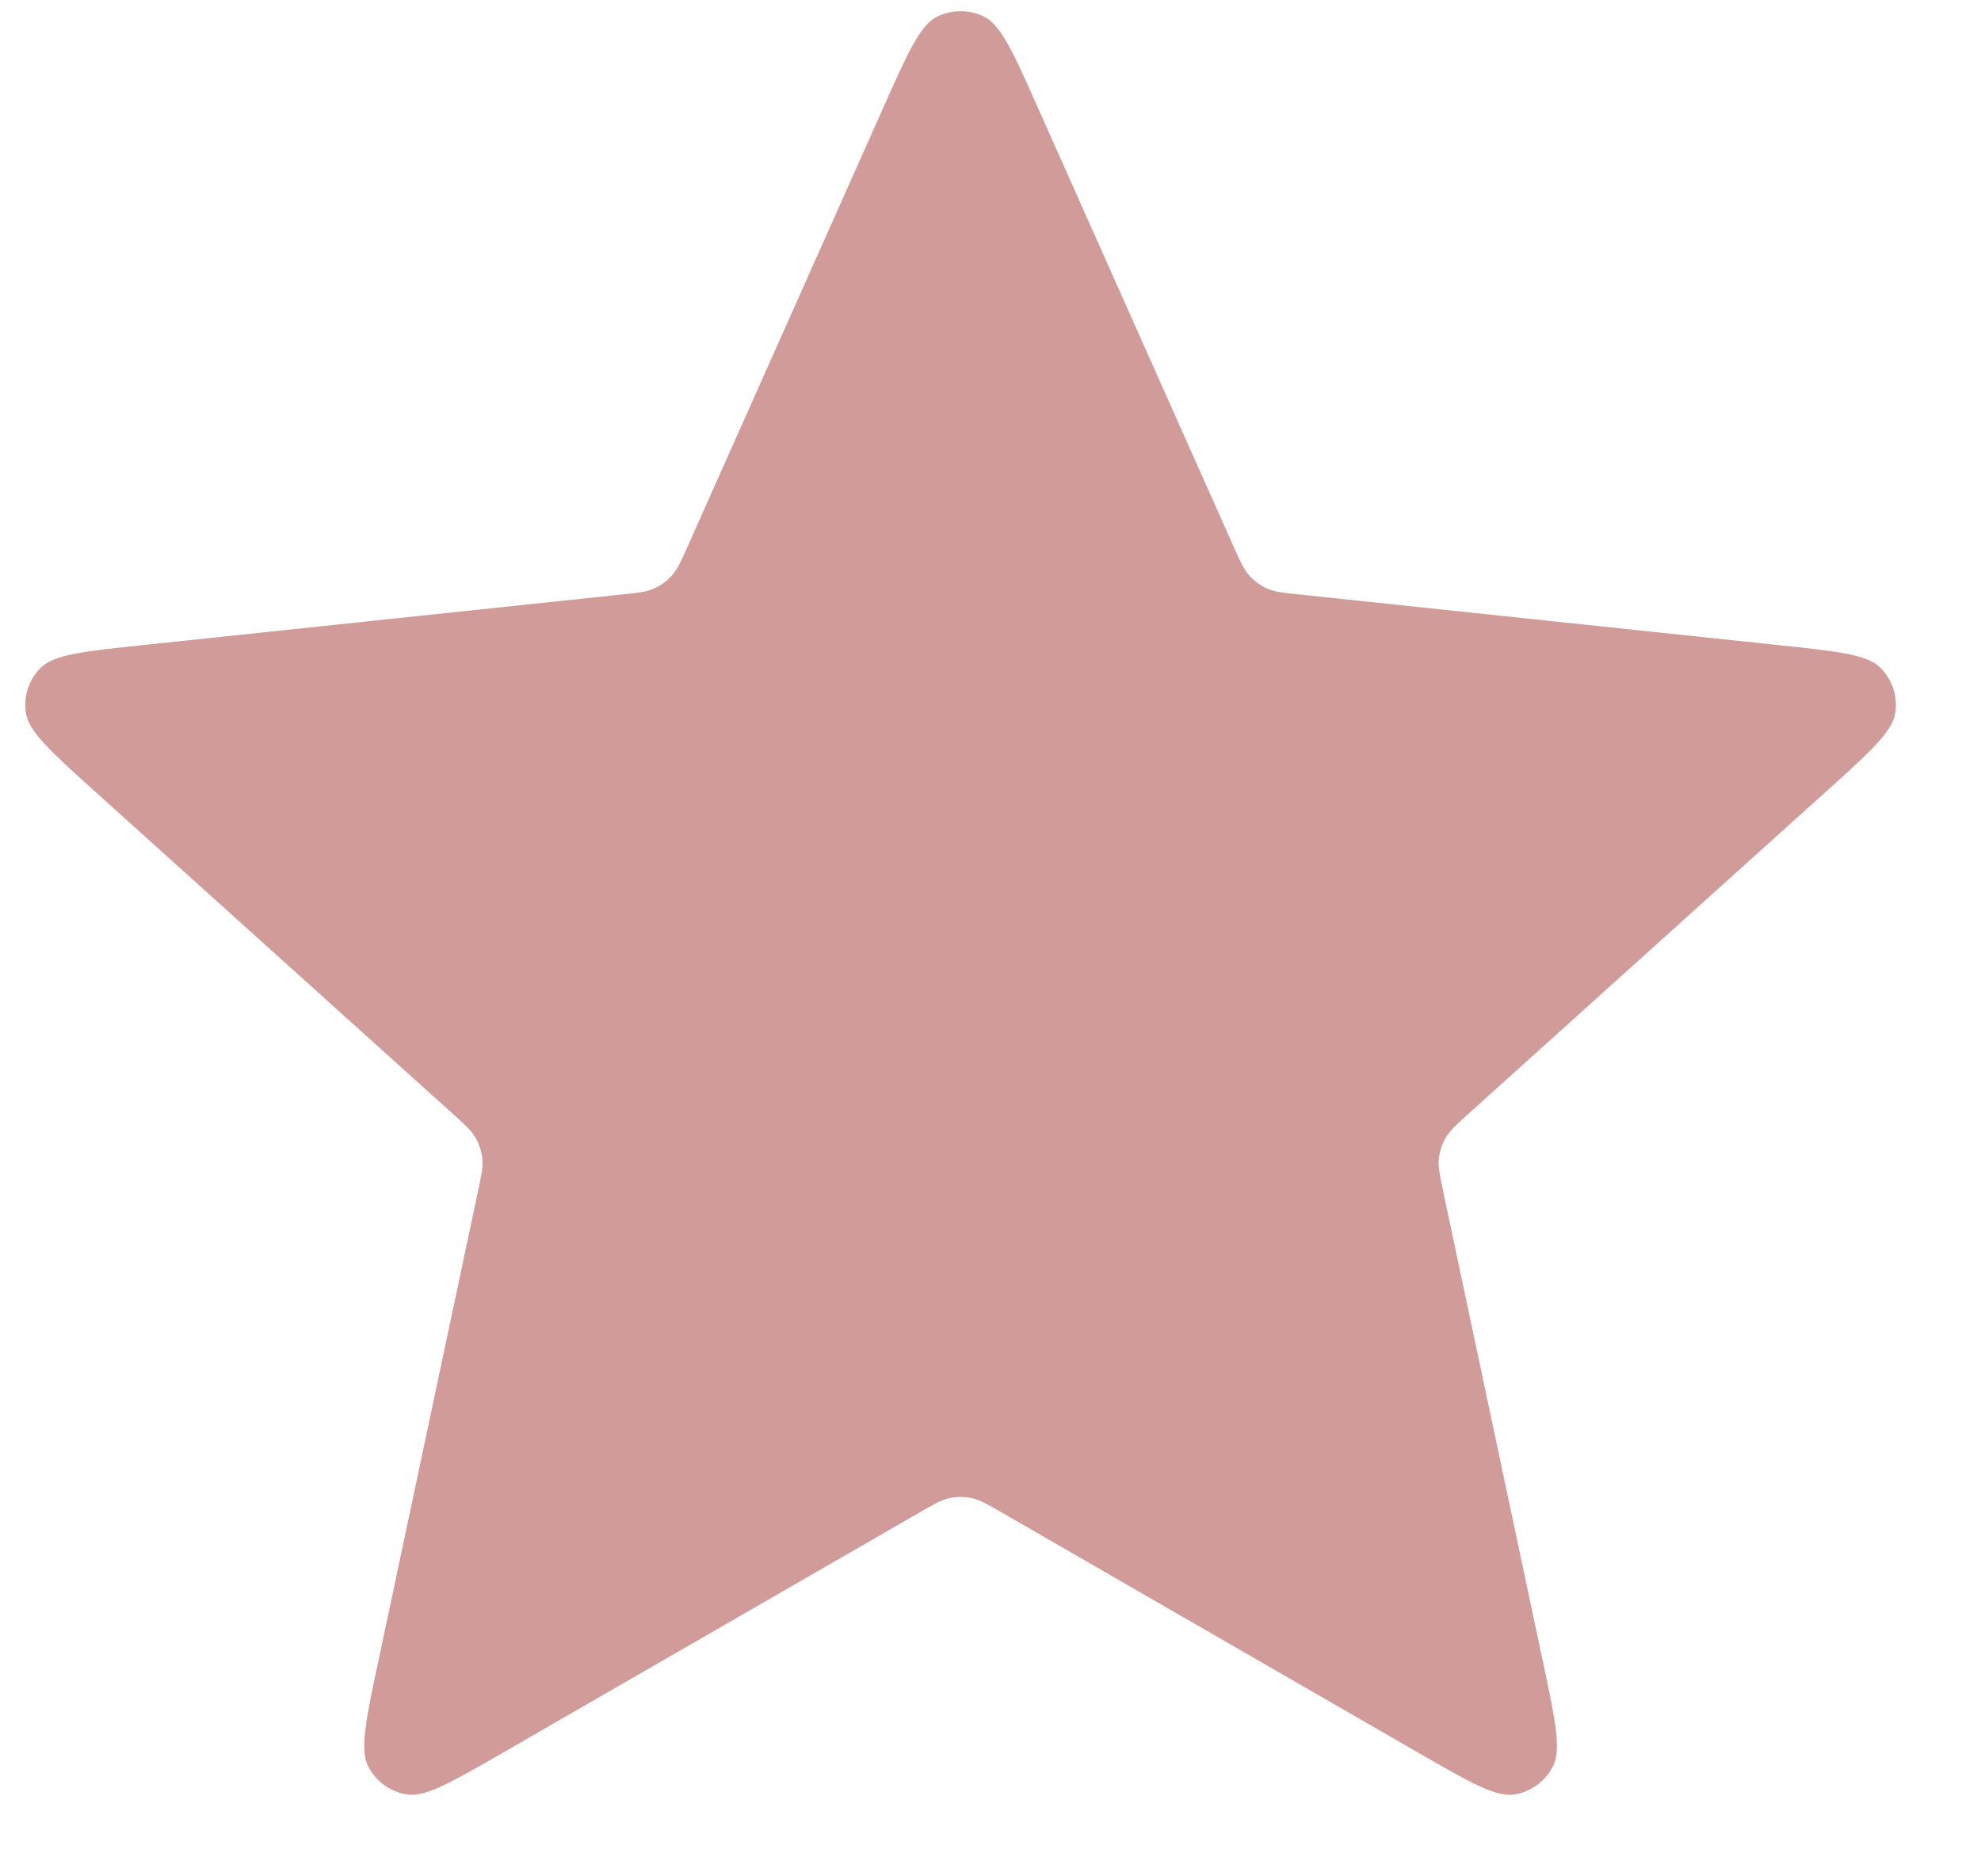 <svg width="19" height="18" viewBox="0 0 19 18" fill="none" xmlns="http://www.w3.org/2000/svg">
<path d="M8.472 1.032C8.707 0.505 8.824 0.241 8.988 0.16C9.13 0.09 9.296 0.09 9.438 0.16C9.602 0.241 9.72 0.505 9.954 1.032L11.825 5.229C11.895 5.385 11.929 5.462 11.983 5.522C12.031 5.575 12.089 5.617 12.153 5.646C12.227 5.679 12.312 5.688 12.481 5.705L17.051 6.188C17.625 6.248 17.912 6.279 18.039 6.409C18.15 6.522 18.202 6.681 18.178 6.838C18.152 7.018 17.938 7.212 17.509 7.598L14.096 10.674C13.969 10.788 13.906 10.845 13.866 10.915C13.83 10.976 13.808 11.044 13.8 11.115C13.792 11.195 13.81 11.278 13.845 11.445L14.798 15.94C14.918 16.505 14.978 16.787 14.893 16.948C14.82 17.089 14.685 17.187 14.529 17.214C14.349 17.244 14.099 17.1 13.599 16.812L9.619 14.516C9.471 14.431 9.397 14.388 9.318 14.371C9.249 14.357 9.177 14.357 9.108 14.371C9.029 14.388 8.955 14.431 8.808 14.516L4.827 16.812C4.327 17.1 4.078 17.244 3.898 17.214C3.741 17.187 3.606 17.089 3.533 16.948C3.448 16.787 3.508 16.505 3.628 15.94L4.581 11.445C4.617 11.278 4.634 11.195 4.626 11.115C4.618 11.044 4.596 10.976 4.561 10.915C4.521 10.845 4.457 10.788 4.331 10.674L0.917 7.598C0.489 7.212 0.274 7.018 0.248 6.838C0.224 6.681 0.276 6.522 0.387 6.409C0.515 6.279 0.802 6.248 1.375 6.188L5.945 5.705C6.114 5.688 6.199 5.679 6.273 5.646C6.337 5.617 6.396 5.575 6.443 5.522C6.497 5.462 6.532 5.385 6.601 5.229L8.472 1.032Z" fill="#D09B99"/>
</svg>
